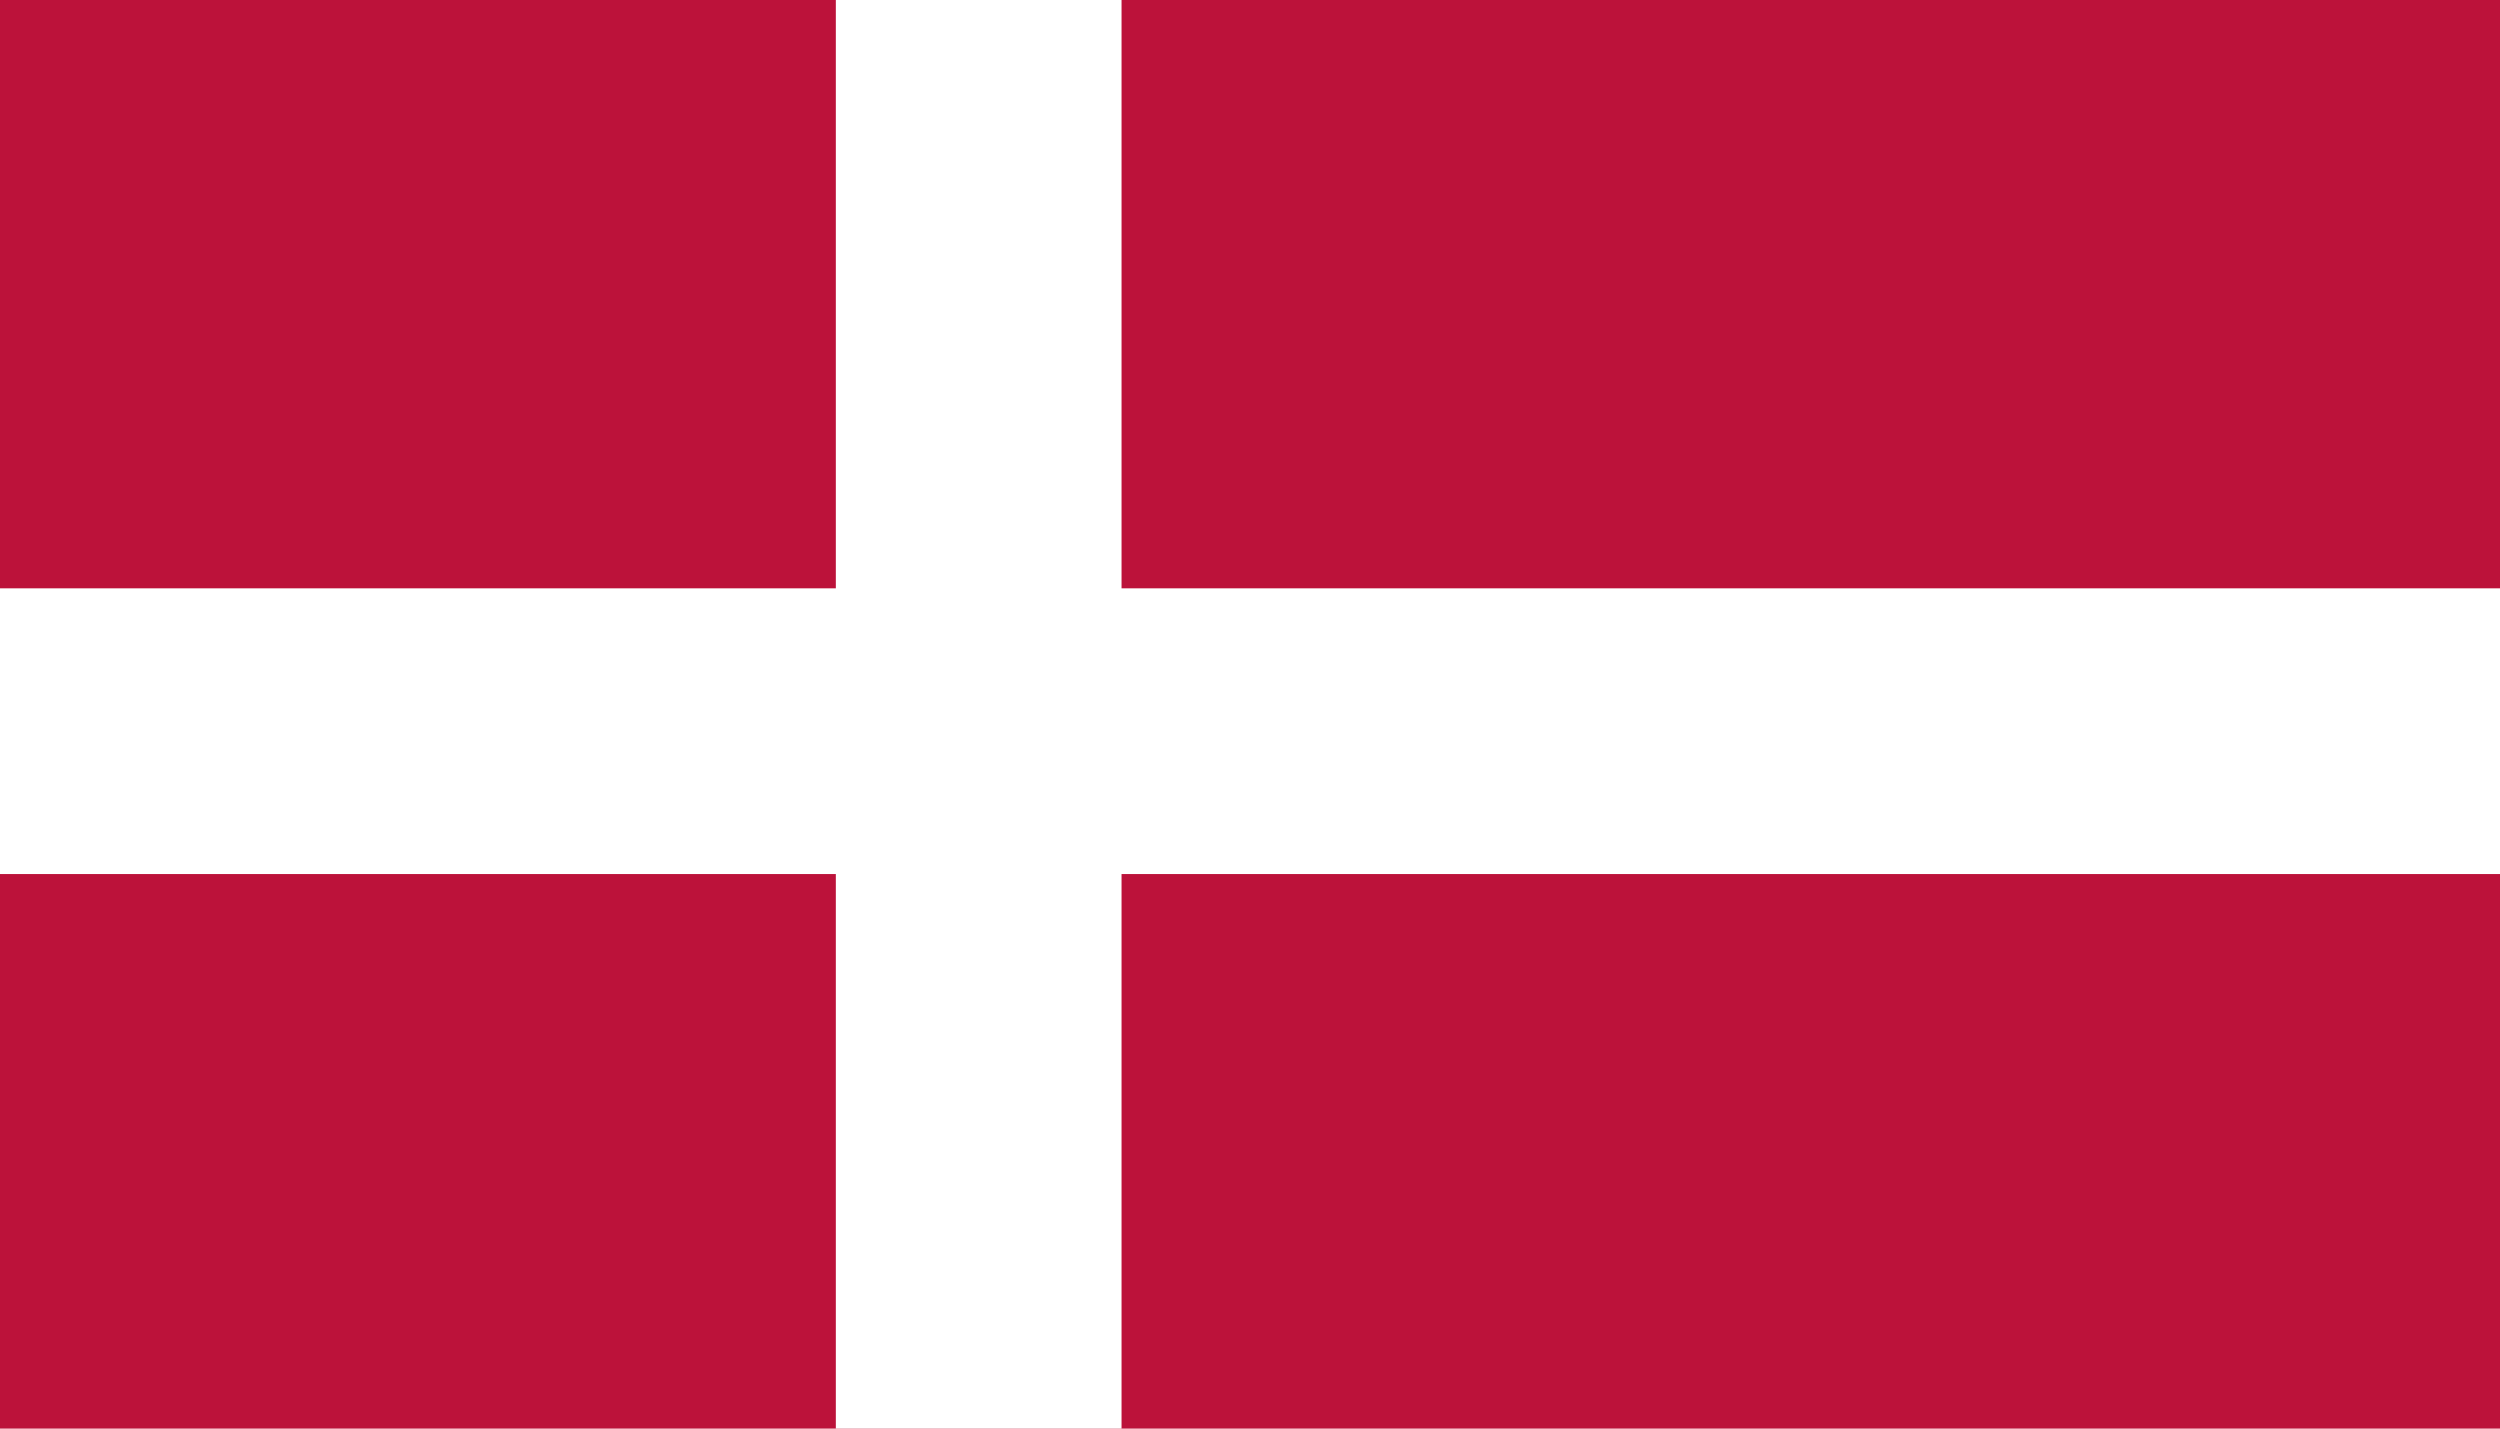 <svg xmlns="http://www.w3.org/2000/svg" x="0" y="0" version="1.1" viewBox="0 0 210 120" xml:space="preserve">
                                <path fill="#bc123a" d="M0 0h210v120H0z" />
                                <path fill="#fff" d="M70.21 0h24v120h-24z" />
                                <path fill="#fff" d="M93-43.58h24v210H93z" transform="rotate(90 105 61.42)" />
                        </svg>